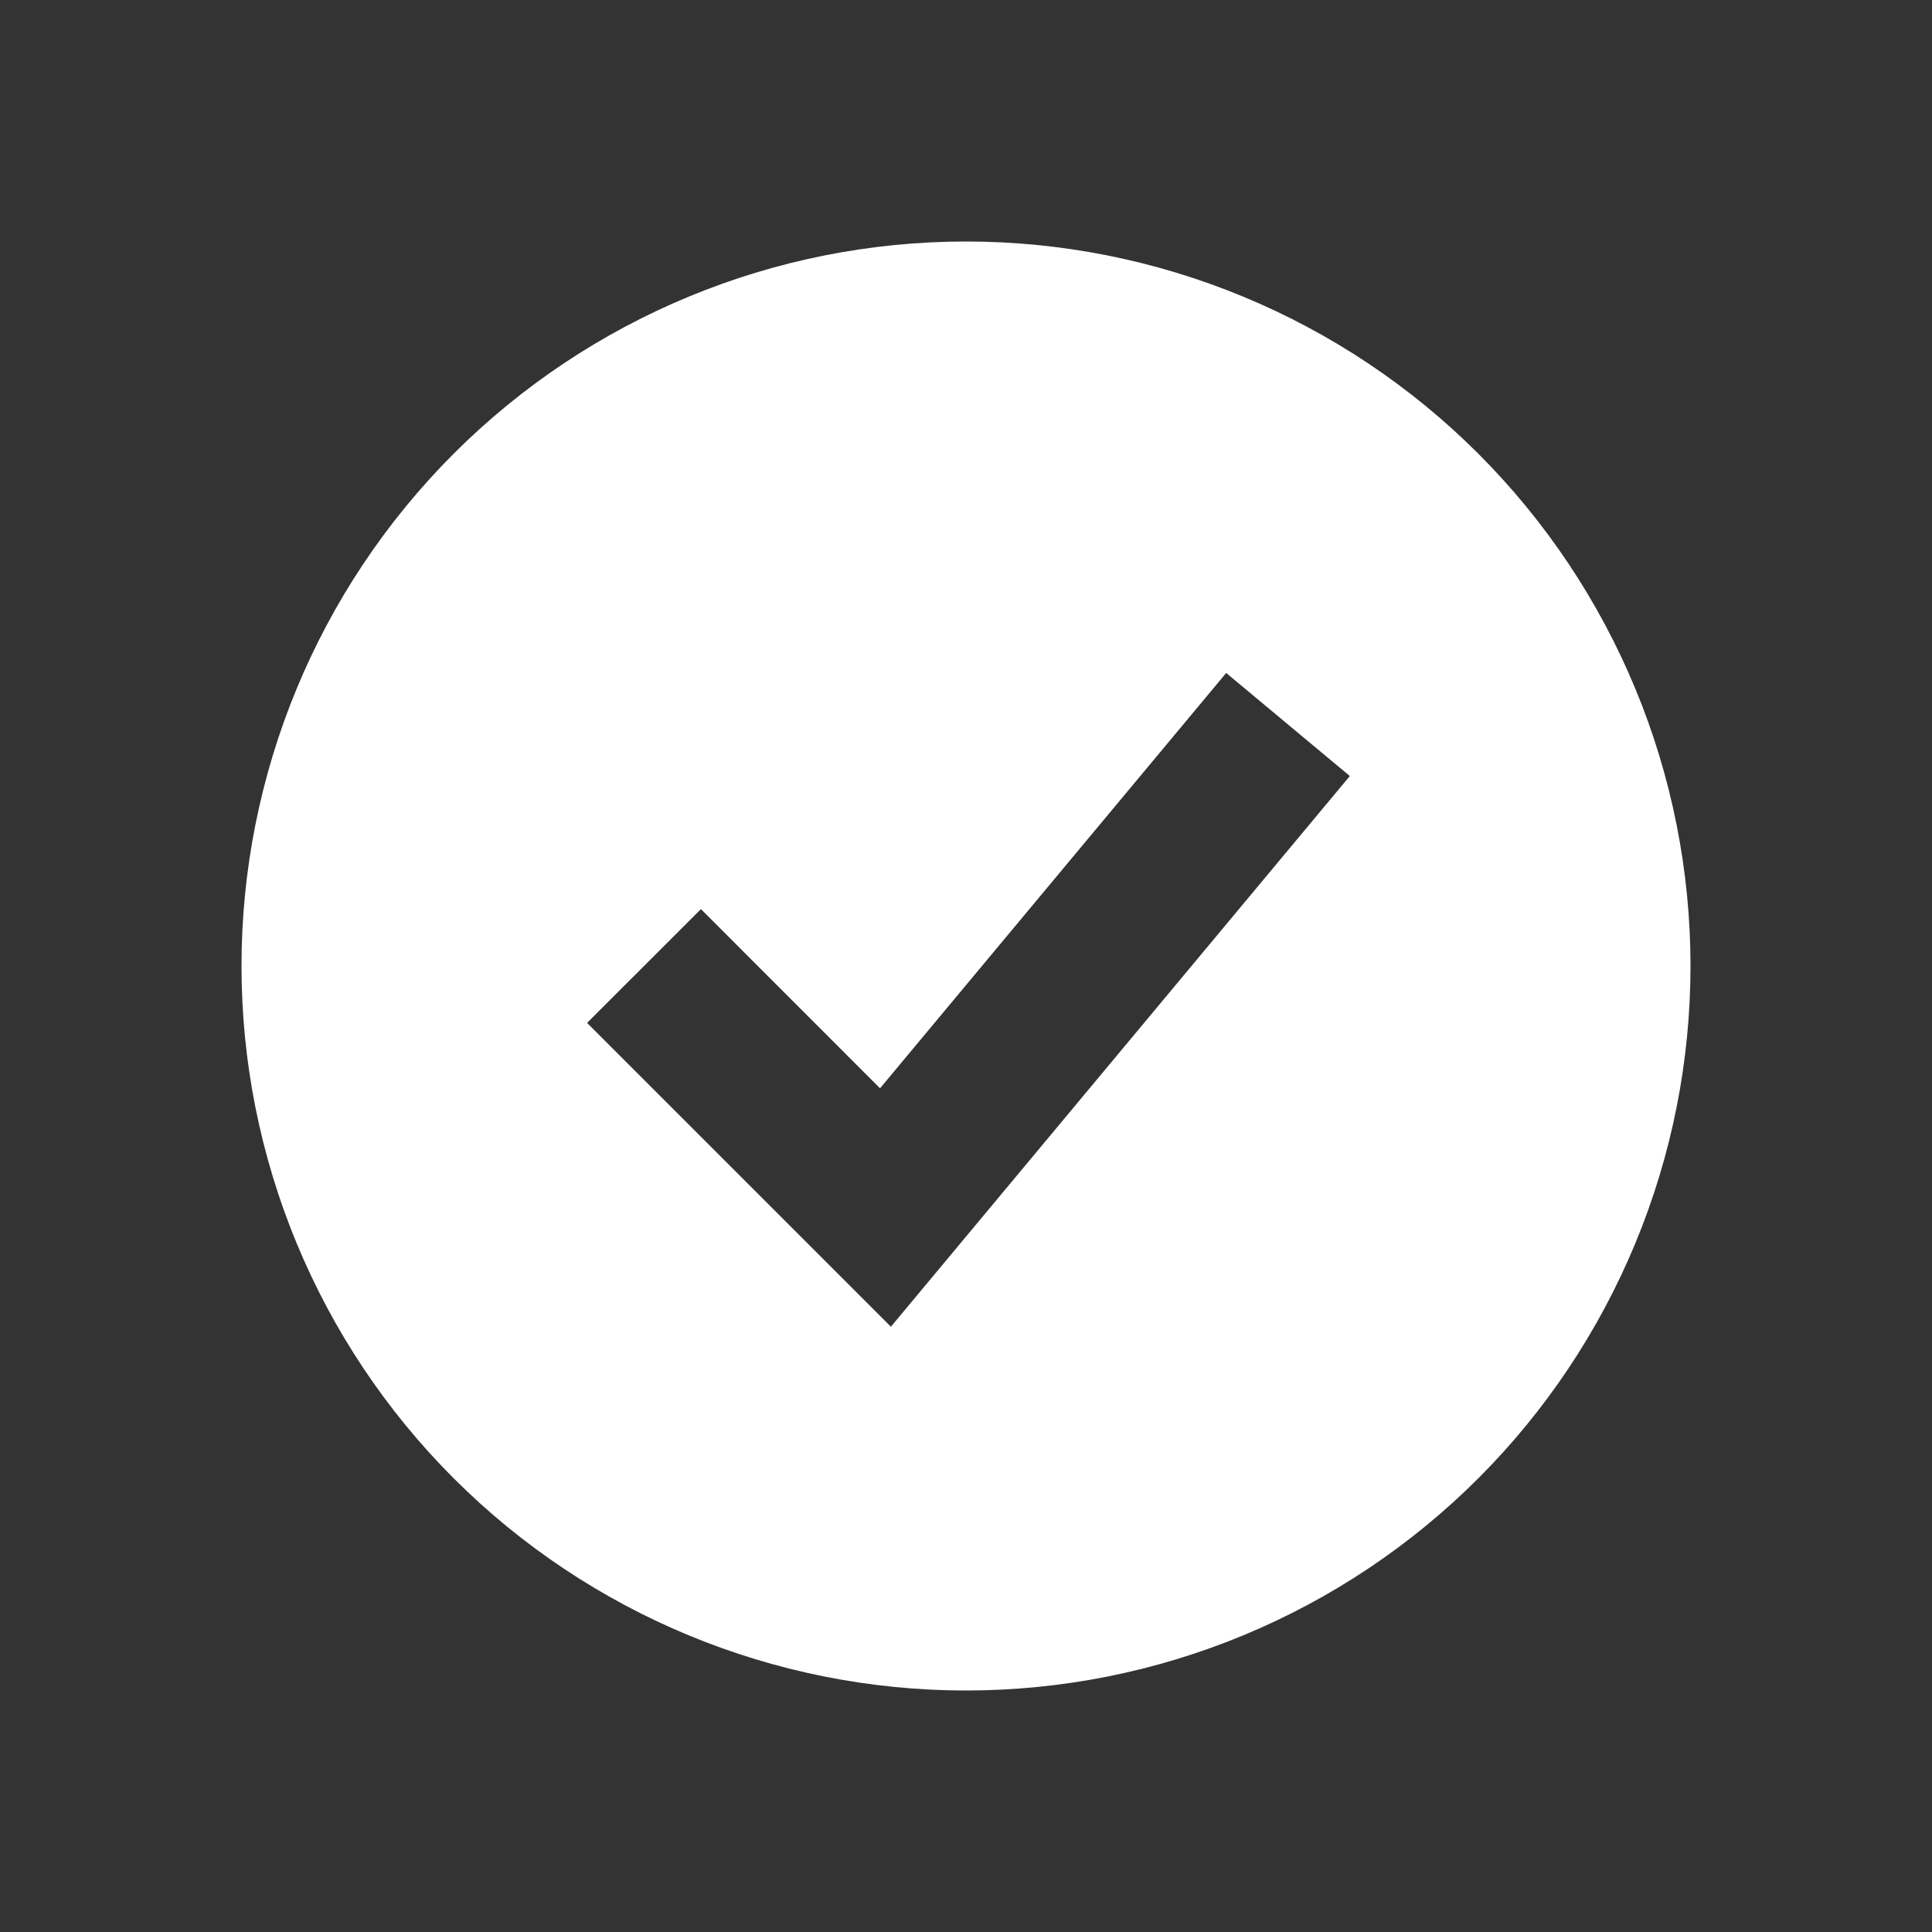 <svg xmlns="http://www.w3.org/2000/svg" width="64" height="64" viewBox="0 0 64 64" fill="none"><rect x="0" y="0" width="64" height="64" fill="#333333" stroke="none"/><path fill-rule="evenodd" clip-rule="evenodd" d="M32 56C35.152 56 38.273 55.379 41.184 54.173C44.096 52.967 46.742 51.199 48.971 48.971C51.199 46.742 52.967 44.096 54.173 41.184C55.379 38.273 56 35.152 56 32C56 28.848 55.379 25.727 54.173 22.816C52.967 19.904 51.199 17.258 48.971 15.029C46.742 12.801 44.096 11.033 41.184 9.827C38.273 8.621 35.152 8 32 8C25.635 8 19.53 10.529 15.029 15.029C10.529 19.53 8 25.635 8 32C8 38.365 10.529 44.47 15.029 48.971C19.53 53.471 25.635 56 32 56ZM31.381 41.707L44.715 25.707L40.619 22.293L29.152 36.051L23.219 30.115L19.448 33.885L27.448 41.885L29.512 43.949L31.381 41.707Z" fill="white"></path></svg>